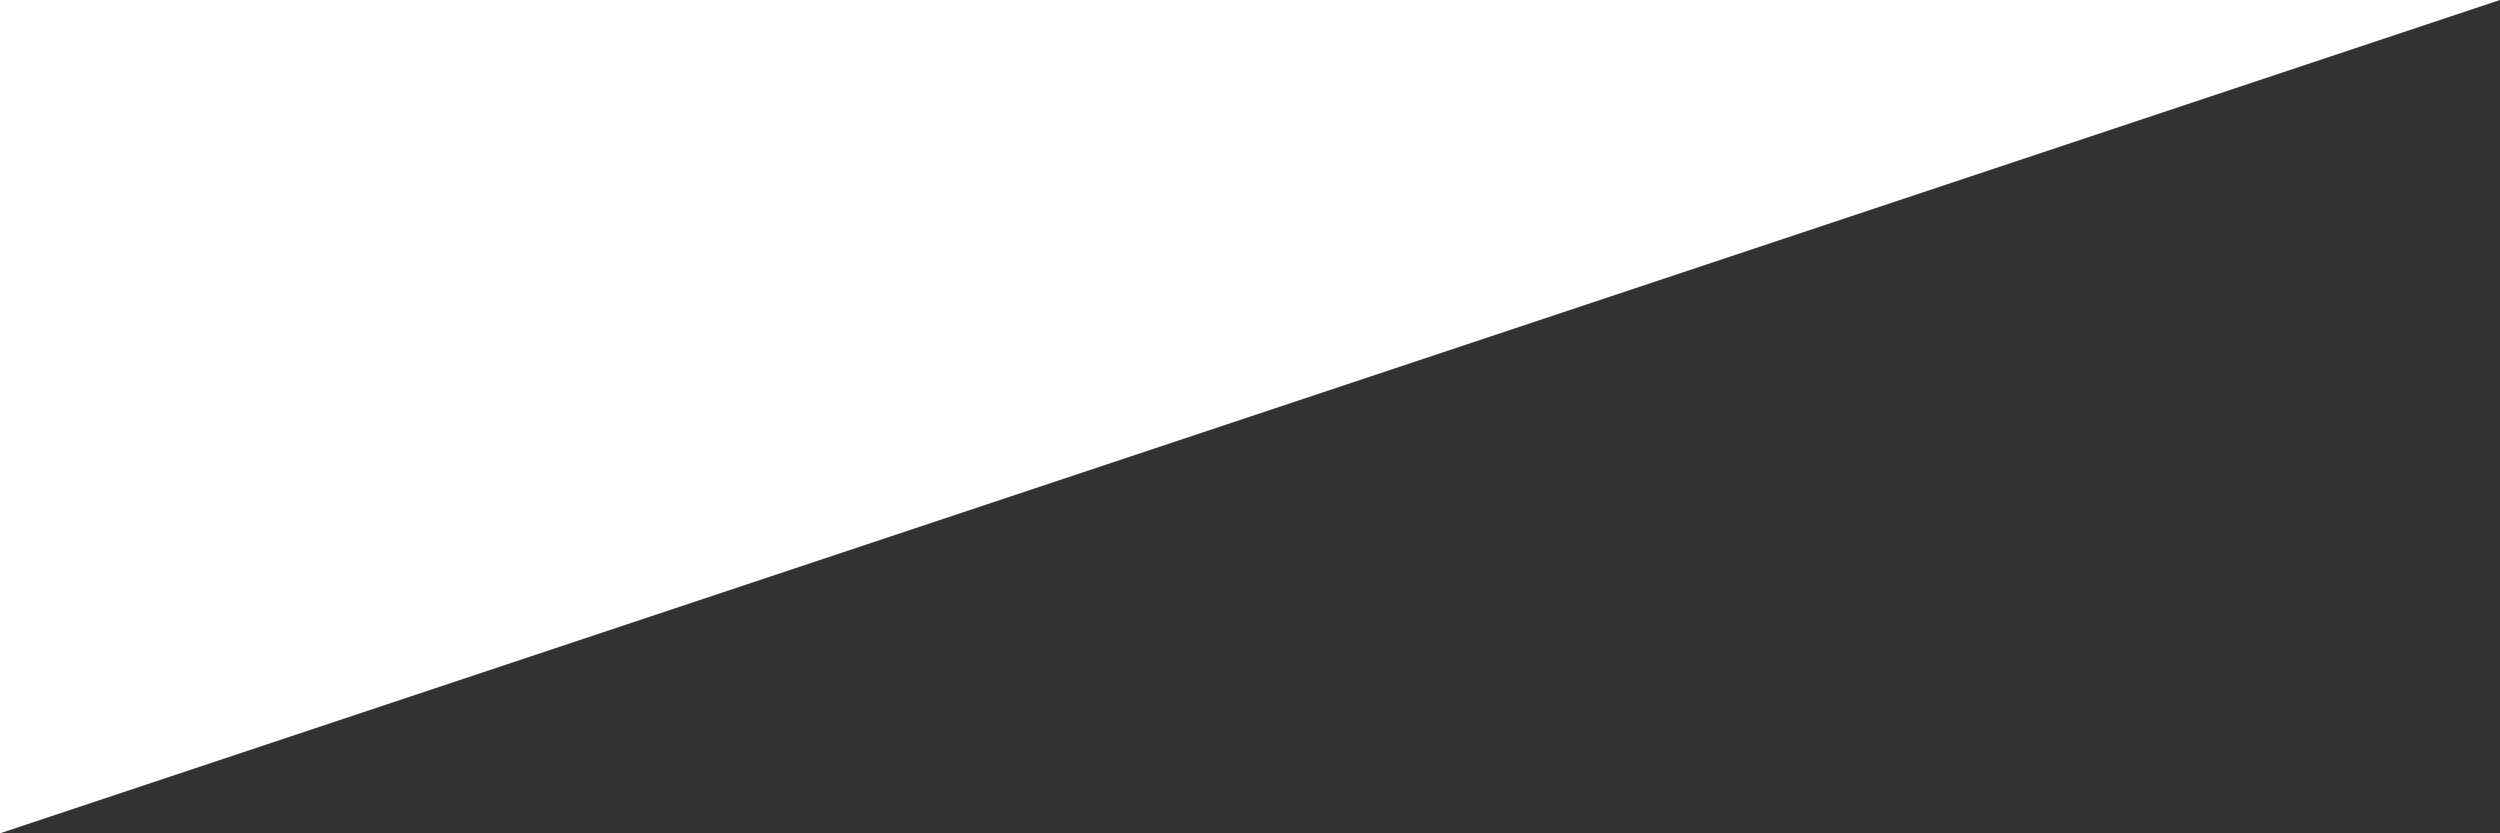 <?xml version="1.0" encoding="UTF-8" standalone="no"?>
<svg xmlns:xlink="http://www.w3.org/1999/xlink" height="0.05px" width="0.15px" xmlns="http://www.w3.org/2000/svg">
  <rect width="100%" height="100%" fill="#333333" stroke="none"/>
  <g transform="matrix(1.0, 0.0, 0.0, 1.0, -9.35, -87.3)">
    <path d="M9.35 87.35 L9.35 87.3 9.5 87.3 9.35 87.35" fill="#ffffff" fill-rule="evenodd" stroke="none"/>
  </g>
</svg>
